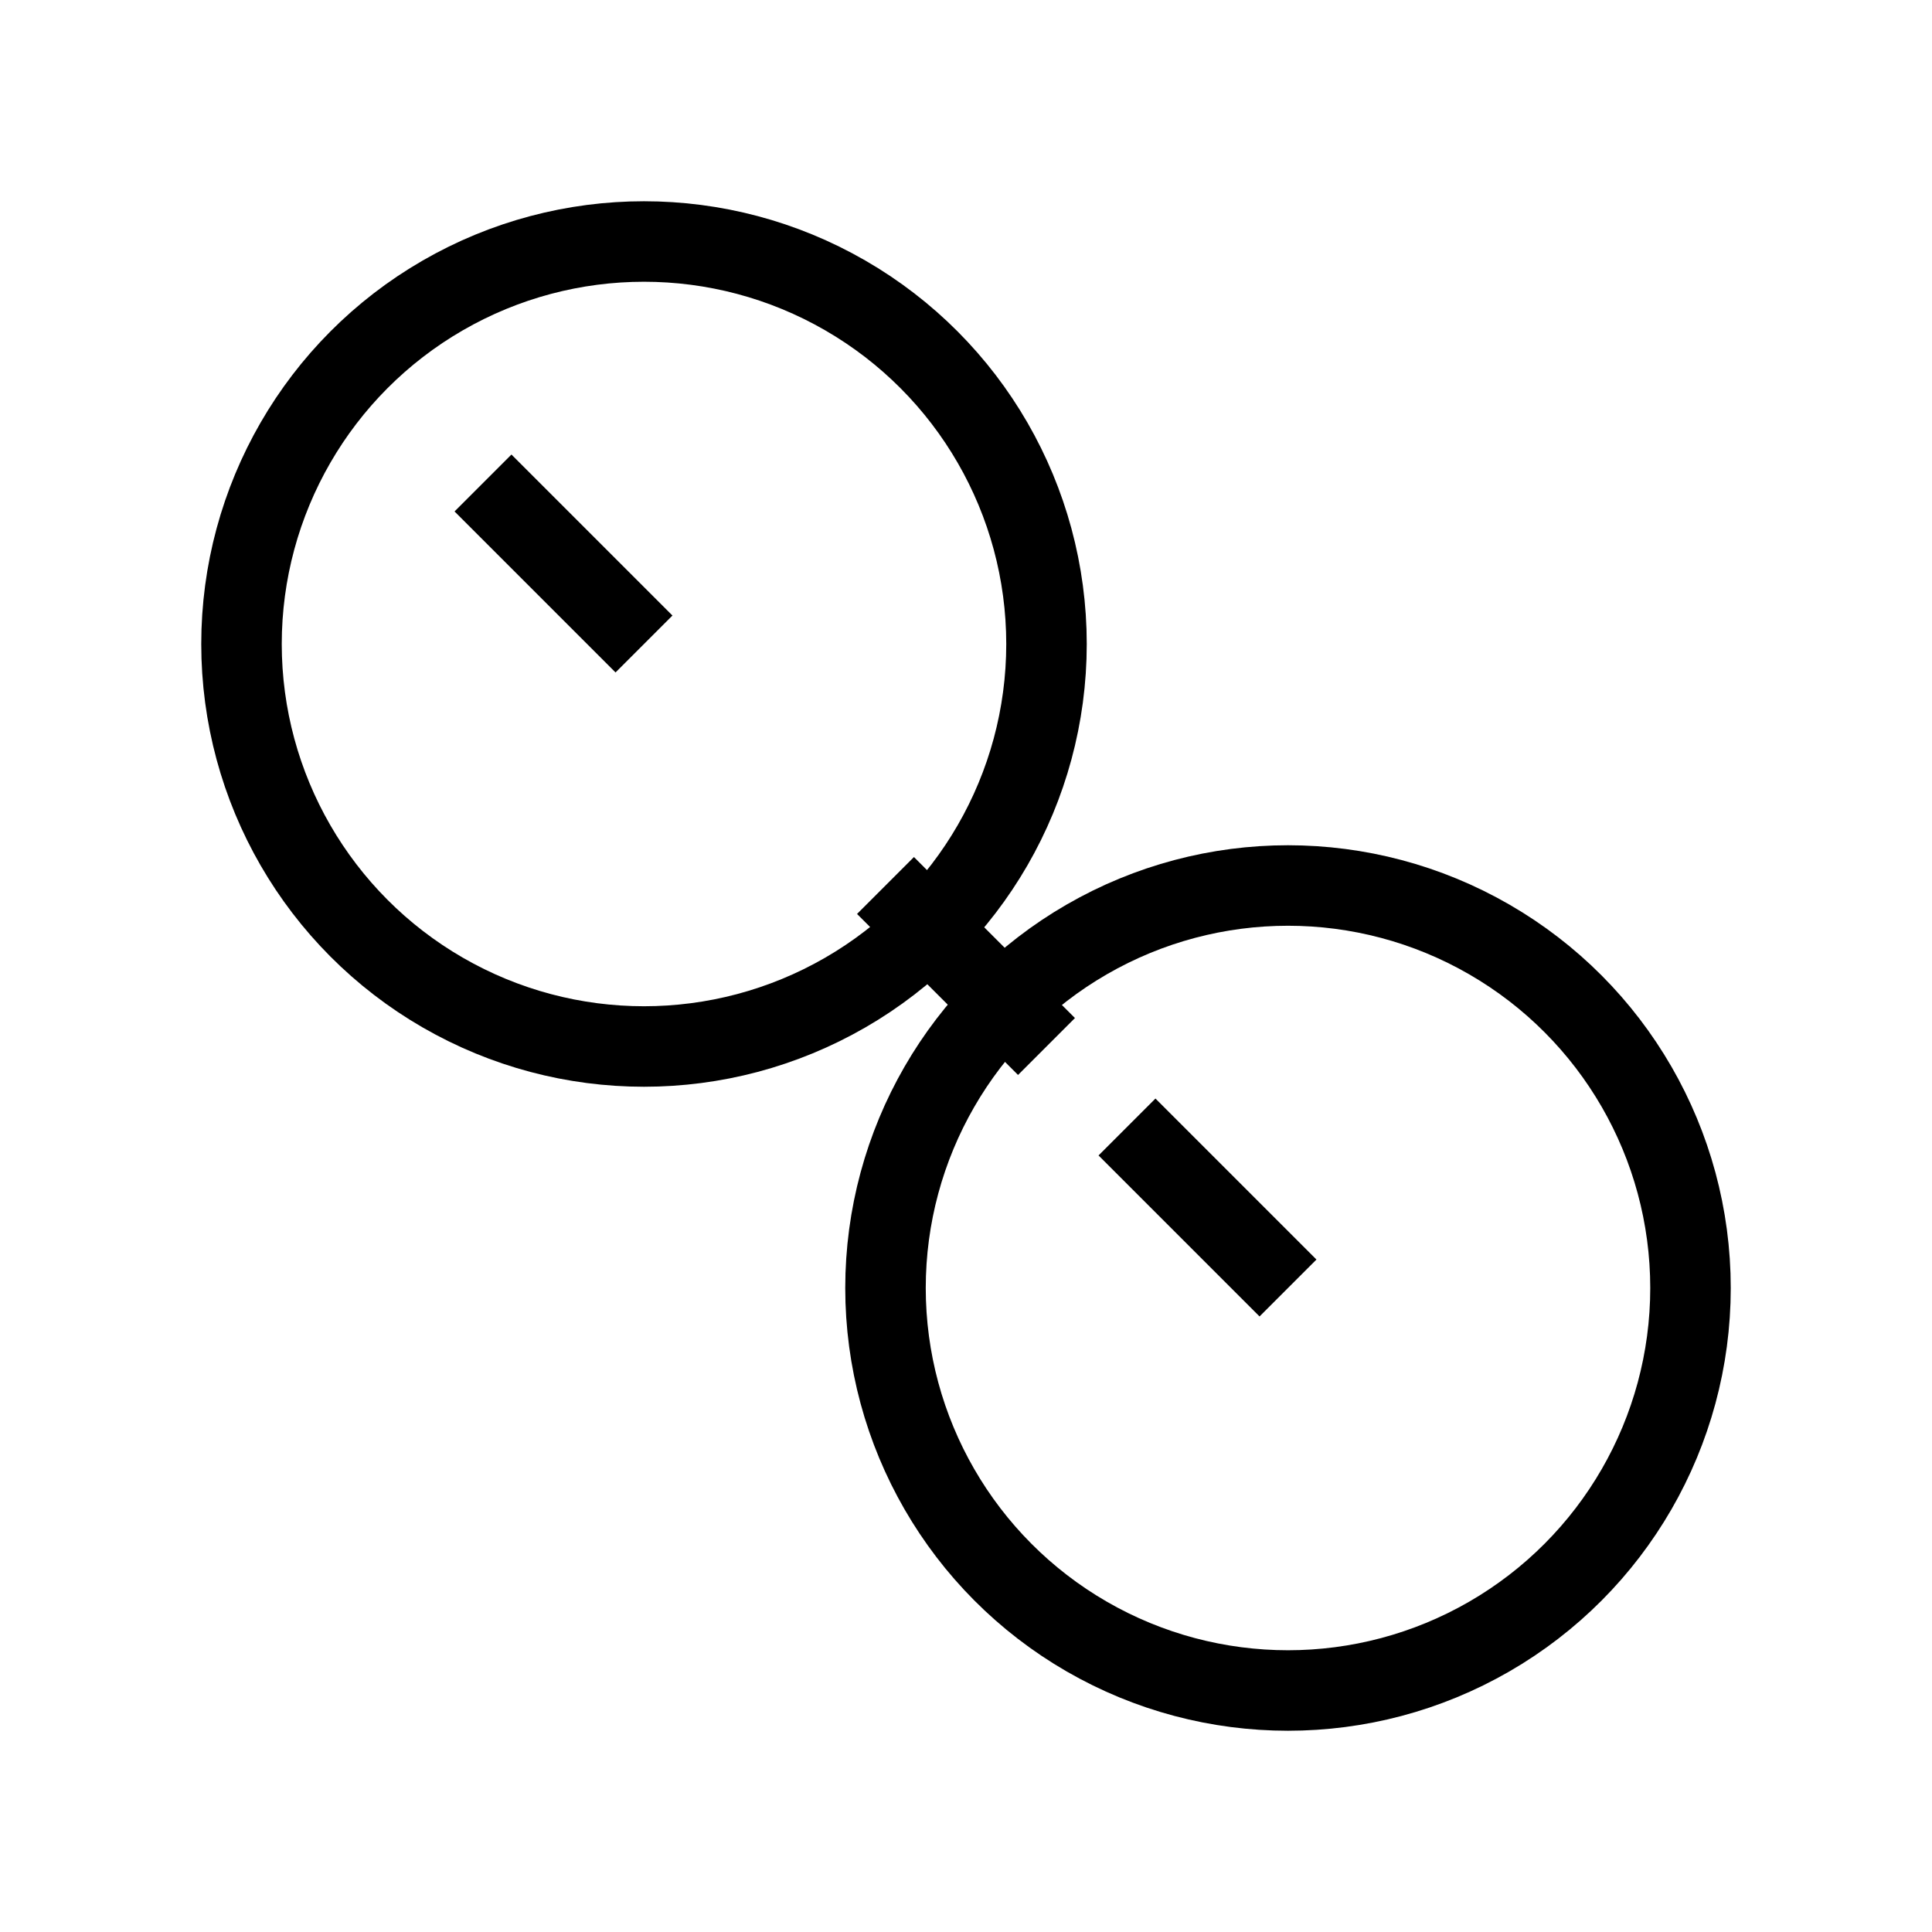<svg xmlns="http://www.w3.org/2000/svg" viewBox="0 0 48 48">
<g fill="none" stroke="currentColor" stroke-width="2">
<circle cx="16" cy="16" r="10"/>
<circle cx="32" cy="32" r="10"/>
<path d="M22 22l4 4M12 12l4 4M28 28l4 4"/>
</g></svg>